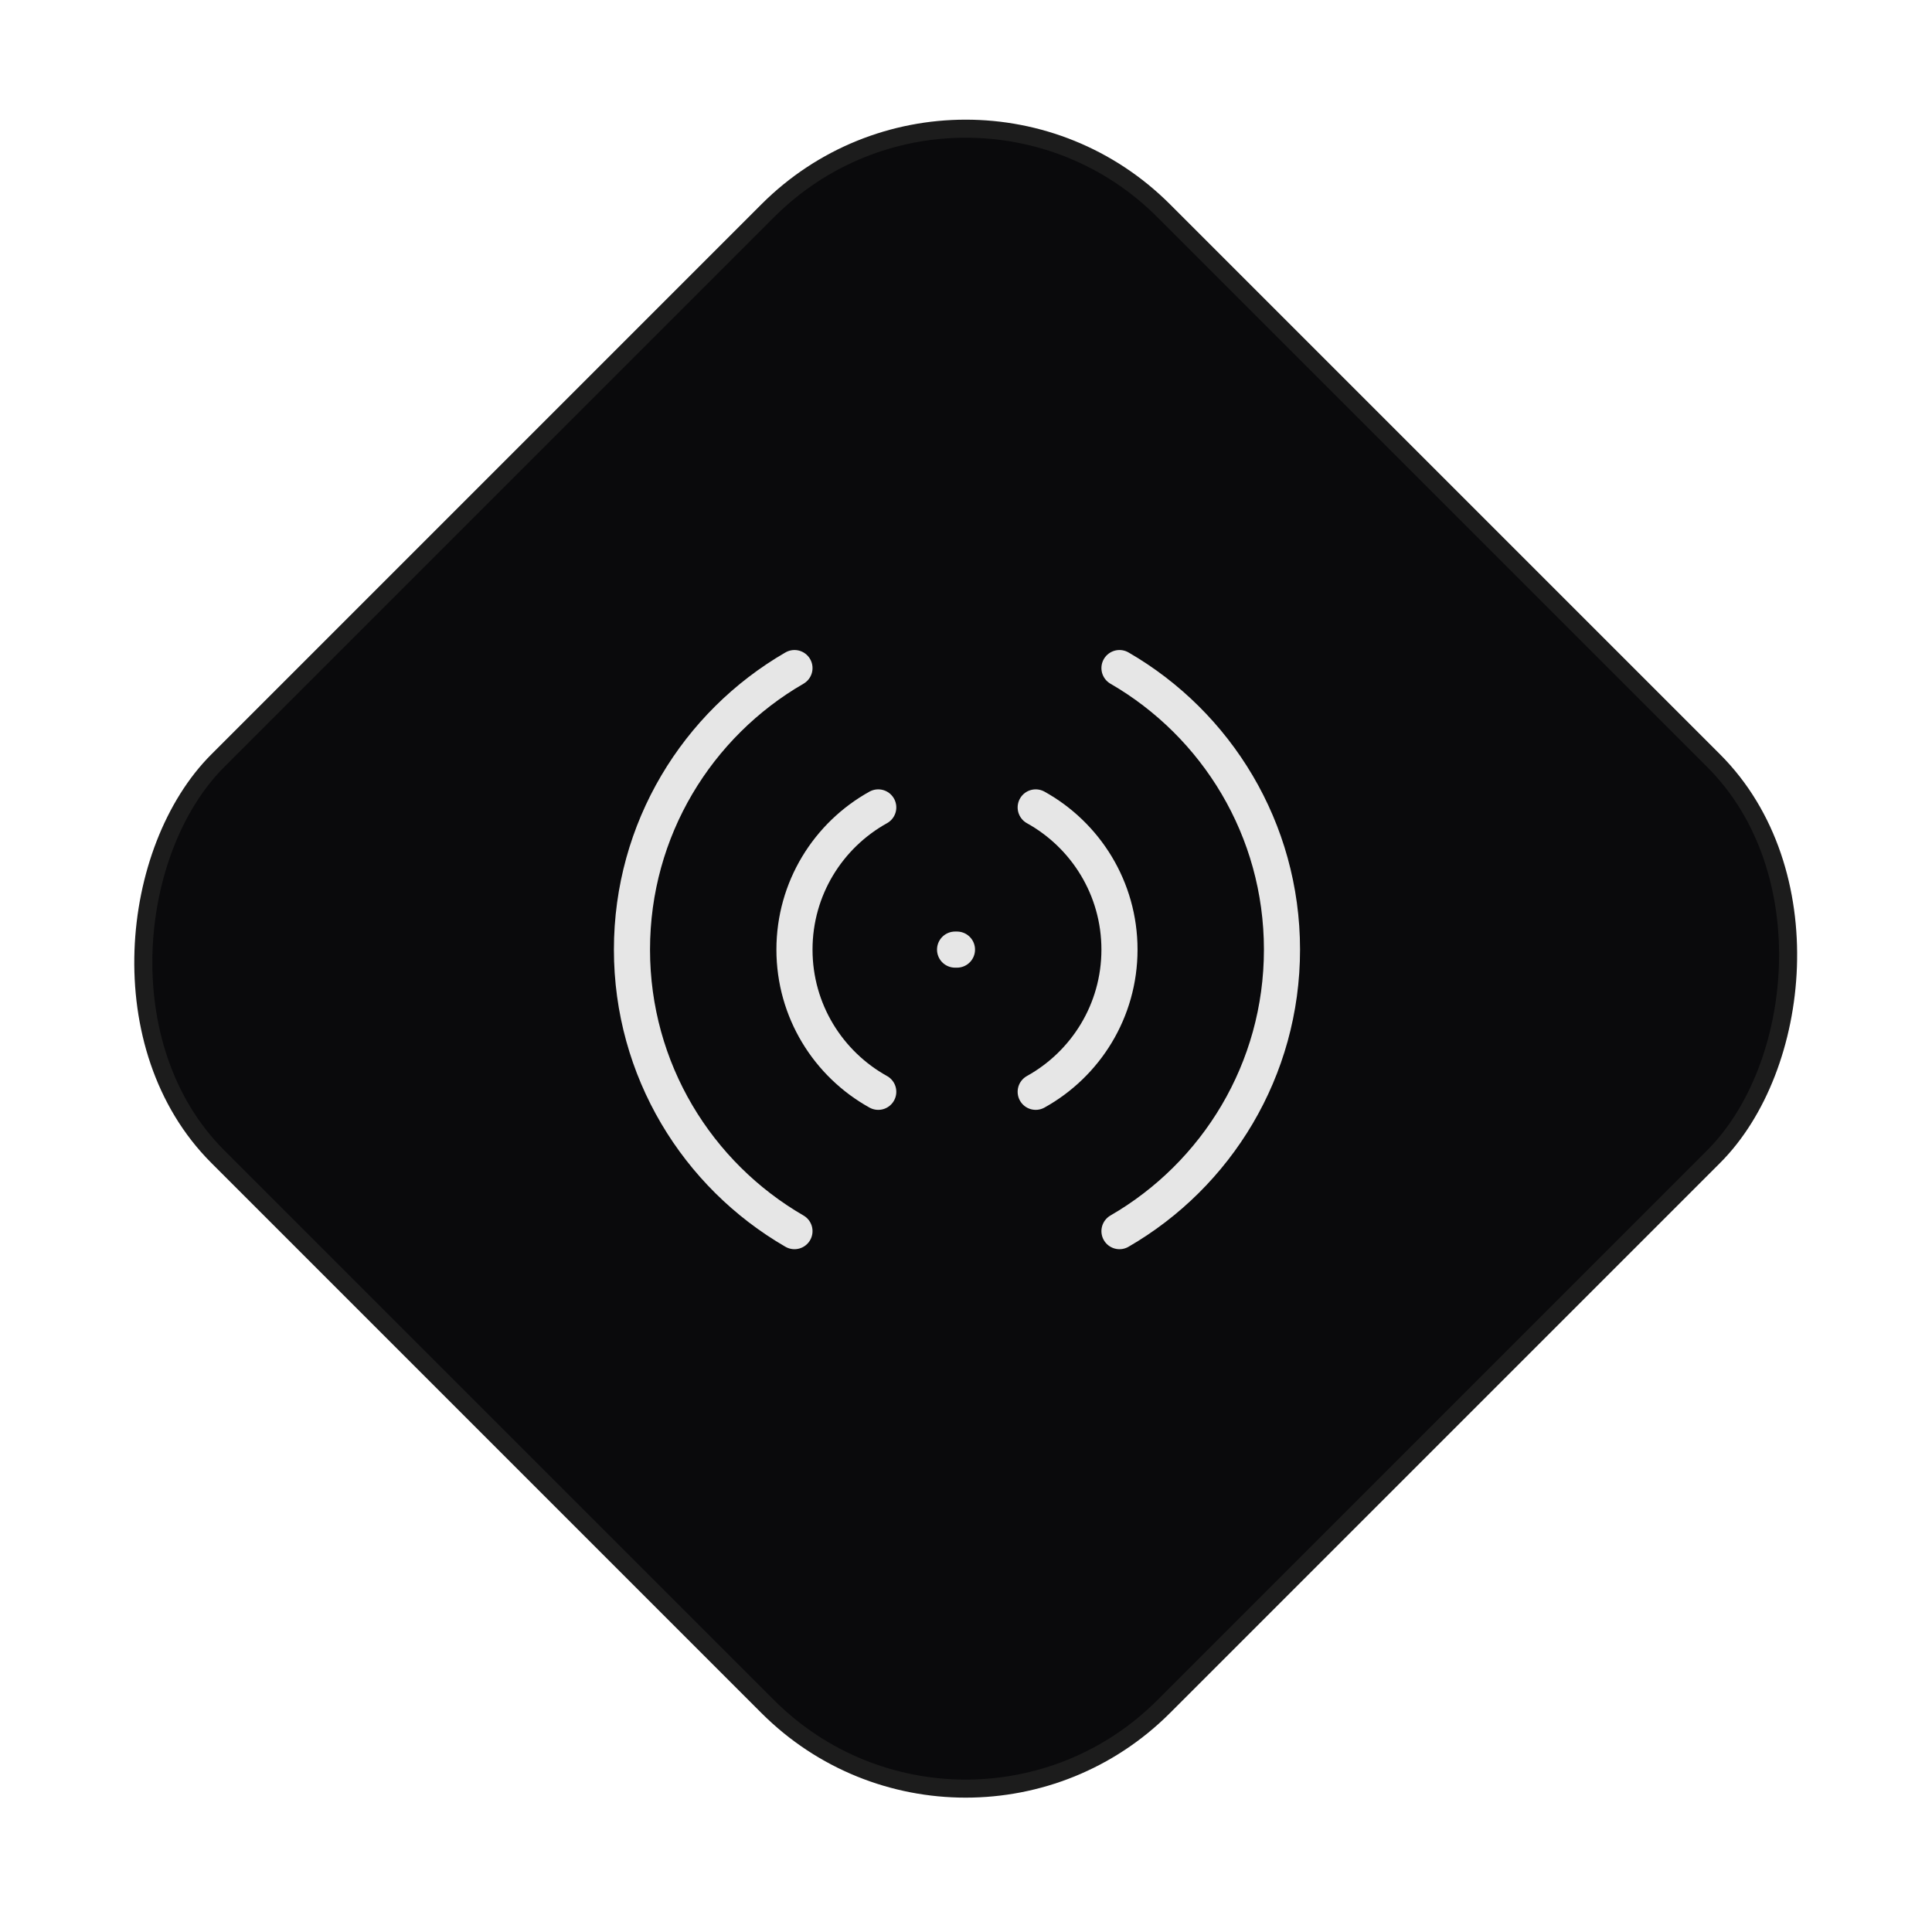 <svg width="107" height="107" viewBox="0 0 107 107" fill="none" xmlns="http://www.w3.org/2000/svg">
<rect x="53.484" y="0.707" width="74.085" height="74.085" rx="15.5" transform="rotate(45 53.484 0.707)" fill="#0A0A0C" stroke="#1C1C1C"/>
<mask id="mask0_5_781" style="mask-type:alpha" maskUnits="userSpaceOnUse" x="29" y="28" width="49" height="49">
<rect x="29.422" y="28.7" width="48" height="48" fill="#D9D9D9"/>
</mask>
<g mask="url(#mask0_5_781)">
<path d="M52.895 52.592H53M48.64 44.717C45.873 46.252 44 49.203 44 52.592C44 55.98 45.873 58.932 48.64 60.467M57.36 44.717C60.127 46.252 62 49.203 62 52.592C62 55.98 60.127 58.932 57.36 60.467M44 68.184C38.62 65.072 35 59.255 35 52.592C35 45.929 38.62 40.112 44 37M62 68.184C67.38 65.072 71 59.255 71 52.592C71 45.929 67.38 40.112 62 37" stroke="#E6E6E6" stroke-width="2" stroke-linecap="round"/>
</g>
</svg>
